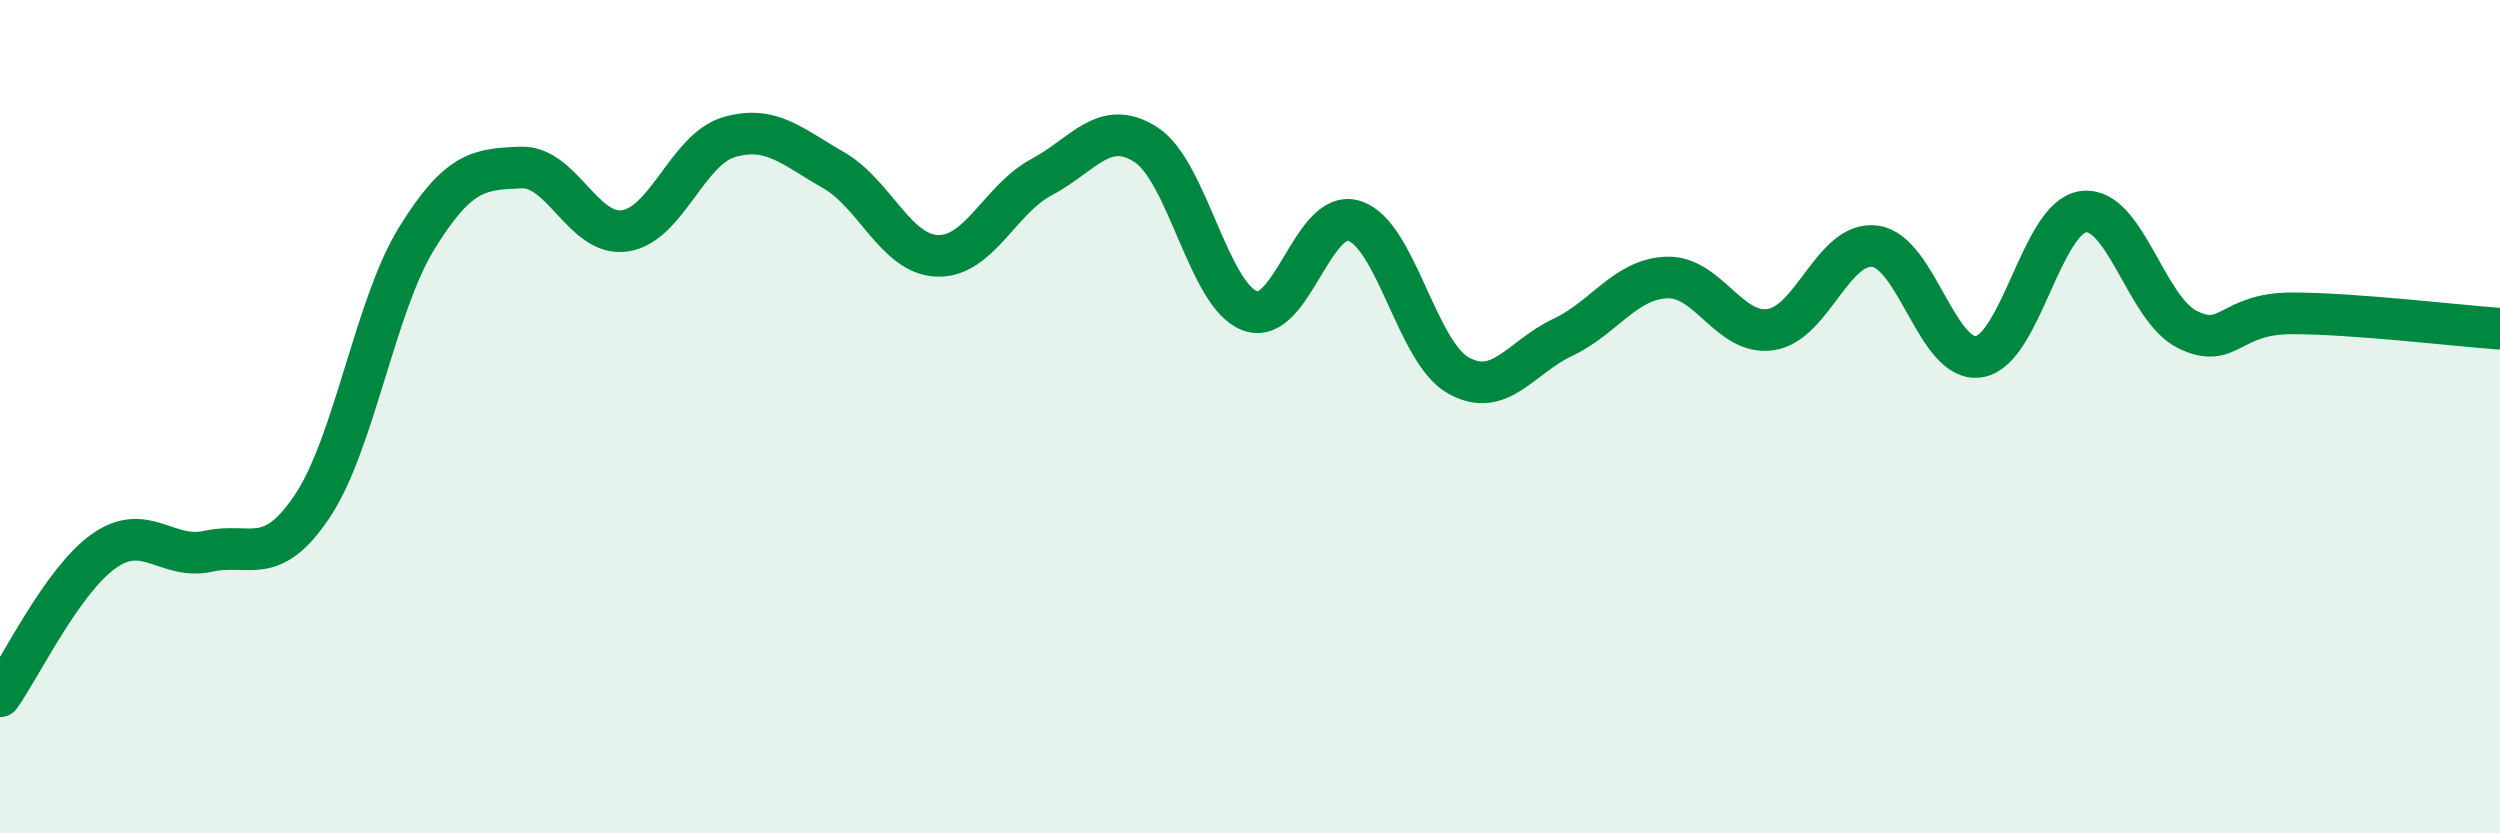 
    <svg width="60" height="20" viewBox="0 0 60 20" xmlns="http://www.w3.org/2000/svg">
      <path
        d="M 0,16.71 C 0.5,16.01 1.5,13.92 2.5,13.22 C 3.5,12.52 4,13.45 5,13.23 C 6,13.01 6.5,13.64 7.5,12.14 C 8.5,10.64 9,7.34 10,5.72 C 11,4.1 11.5,4.06 12.5,4.02 C 13.5,3.98 14,5.69 15,5.54 C 16,5.39 16.5,3.58 17.5,3.29 C 18.5,3 19,3.51 20,4.08 C 21,4.65 21.5,6.11 22.5,6.14 C 23.5,6.17 24,4.78 25,4.25 C 26,3.72 26.5,2.83 27.5,3.47 C 28.5,4.11 29,7.09 30,7.46 C 31,7.83 31.5,4.99 32.5,5.3 C 33.5,5.61 34,8.45 35,9.01 C 36,9.57 36.5,8.57 37.5,8.1 C 38.5,7.63 39,6.7 40,6.66 C 41,6.62 41.5,8.06 42.5,7.91 C 43.5,7.76 44,5.78 45,5.91 C 46,6.04 46.5,8.73 47.5,8.56 C 48.5,8.39 49,5.21 50,5.08 C 51,4.95 51.5,7.42 52.5,7.91 C 53.5,8.4 53.5,7.52 55,7.52 C 56.5,7.52 59,7.82 60,7.89L60 20L0 20Z"
        fill="#008740"
        opacity="0.1"
        stroke-linecap="round"
        stroke-linejoin="round"
      />
      <path
        d="M 0,16.71 C 0.5,16.01 1.5,13.92 2.5,13.22 C 3.5,12.52 4,13.45 5,13.23 C 6,13.01 6.5,13.64 7.5,12.14 C 8.5,10.64 9,7.34 10,5.72 C 11,4.1 11.5,4.06 12.5,4.02 C 13.5,3.98 14,5.69 15,5.54 C 16,5.39 16.5,3.58 17.5,3.29 C 18.5,3 19,3.51 20,4.08 C 21,4.65 21.5,6.11 22.5,6.14 C 23.5,6.17 24,4.78 25,4.25 C 26,3.72 26.5,2.83 27.5,3.47 C 28.5,4.11 29,7.09 30,7.46 C 31,7.83 31.5,4.99 32.5,5.3 C 33.5,5.61 34,8.45 35,9.01 C 36,9.57 36.5,8.57 37.5,8.1 C 38.5,7.63 39,6.7 40,6.66 C 41,6.62 41.5,8.06 42.5,7.91 C 43.5,7.76 44,5.78 45,5.91 C 46,6.04 46.5,8.73 47.5,8.56 C 48.5,8.39 49,5.21 50,5.08 C 51,4.95 51.5,7.42 52.5,7.91 C 53.5,8.4 53.5,7.52 55,7.52 C 56.5,7.52 59,7.82 60,7.89"
        stroke="#008740"
        stroke-width="1"
        fill="none"
        stroke-linecap="round"
        stroke-linejoin="round"
      />
    </svg>
  
